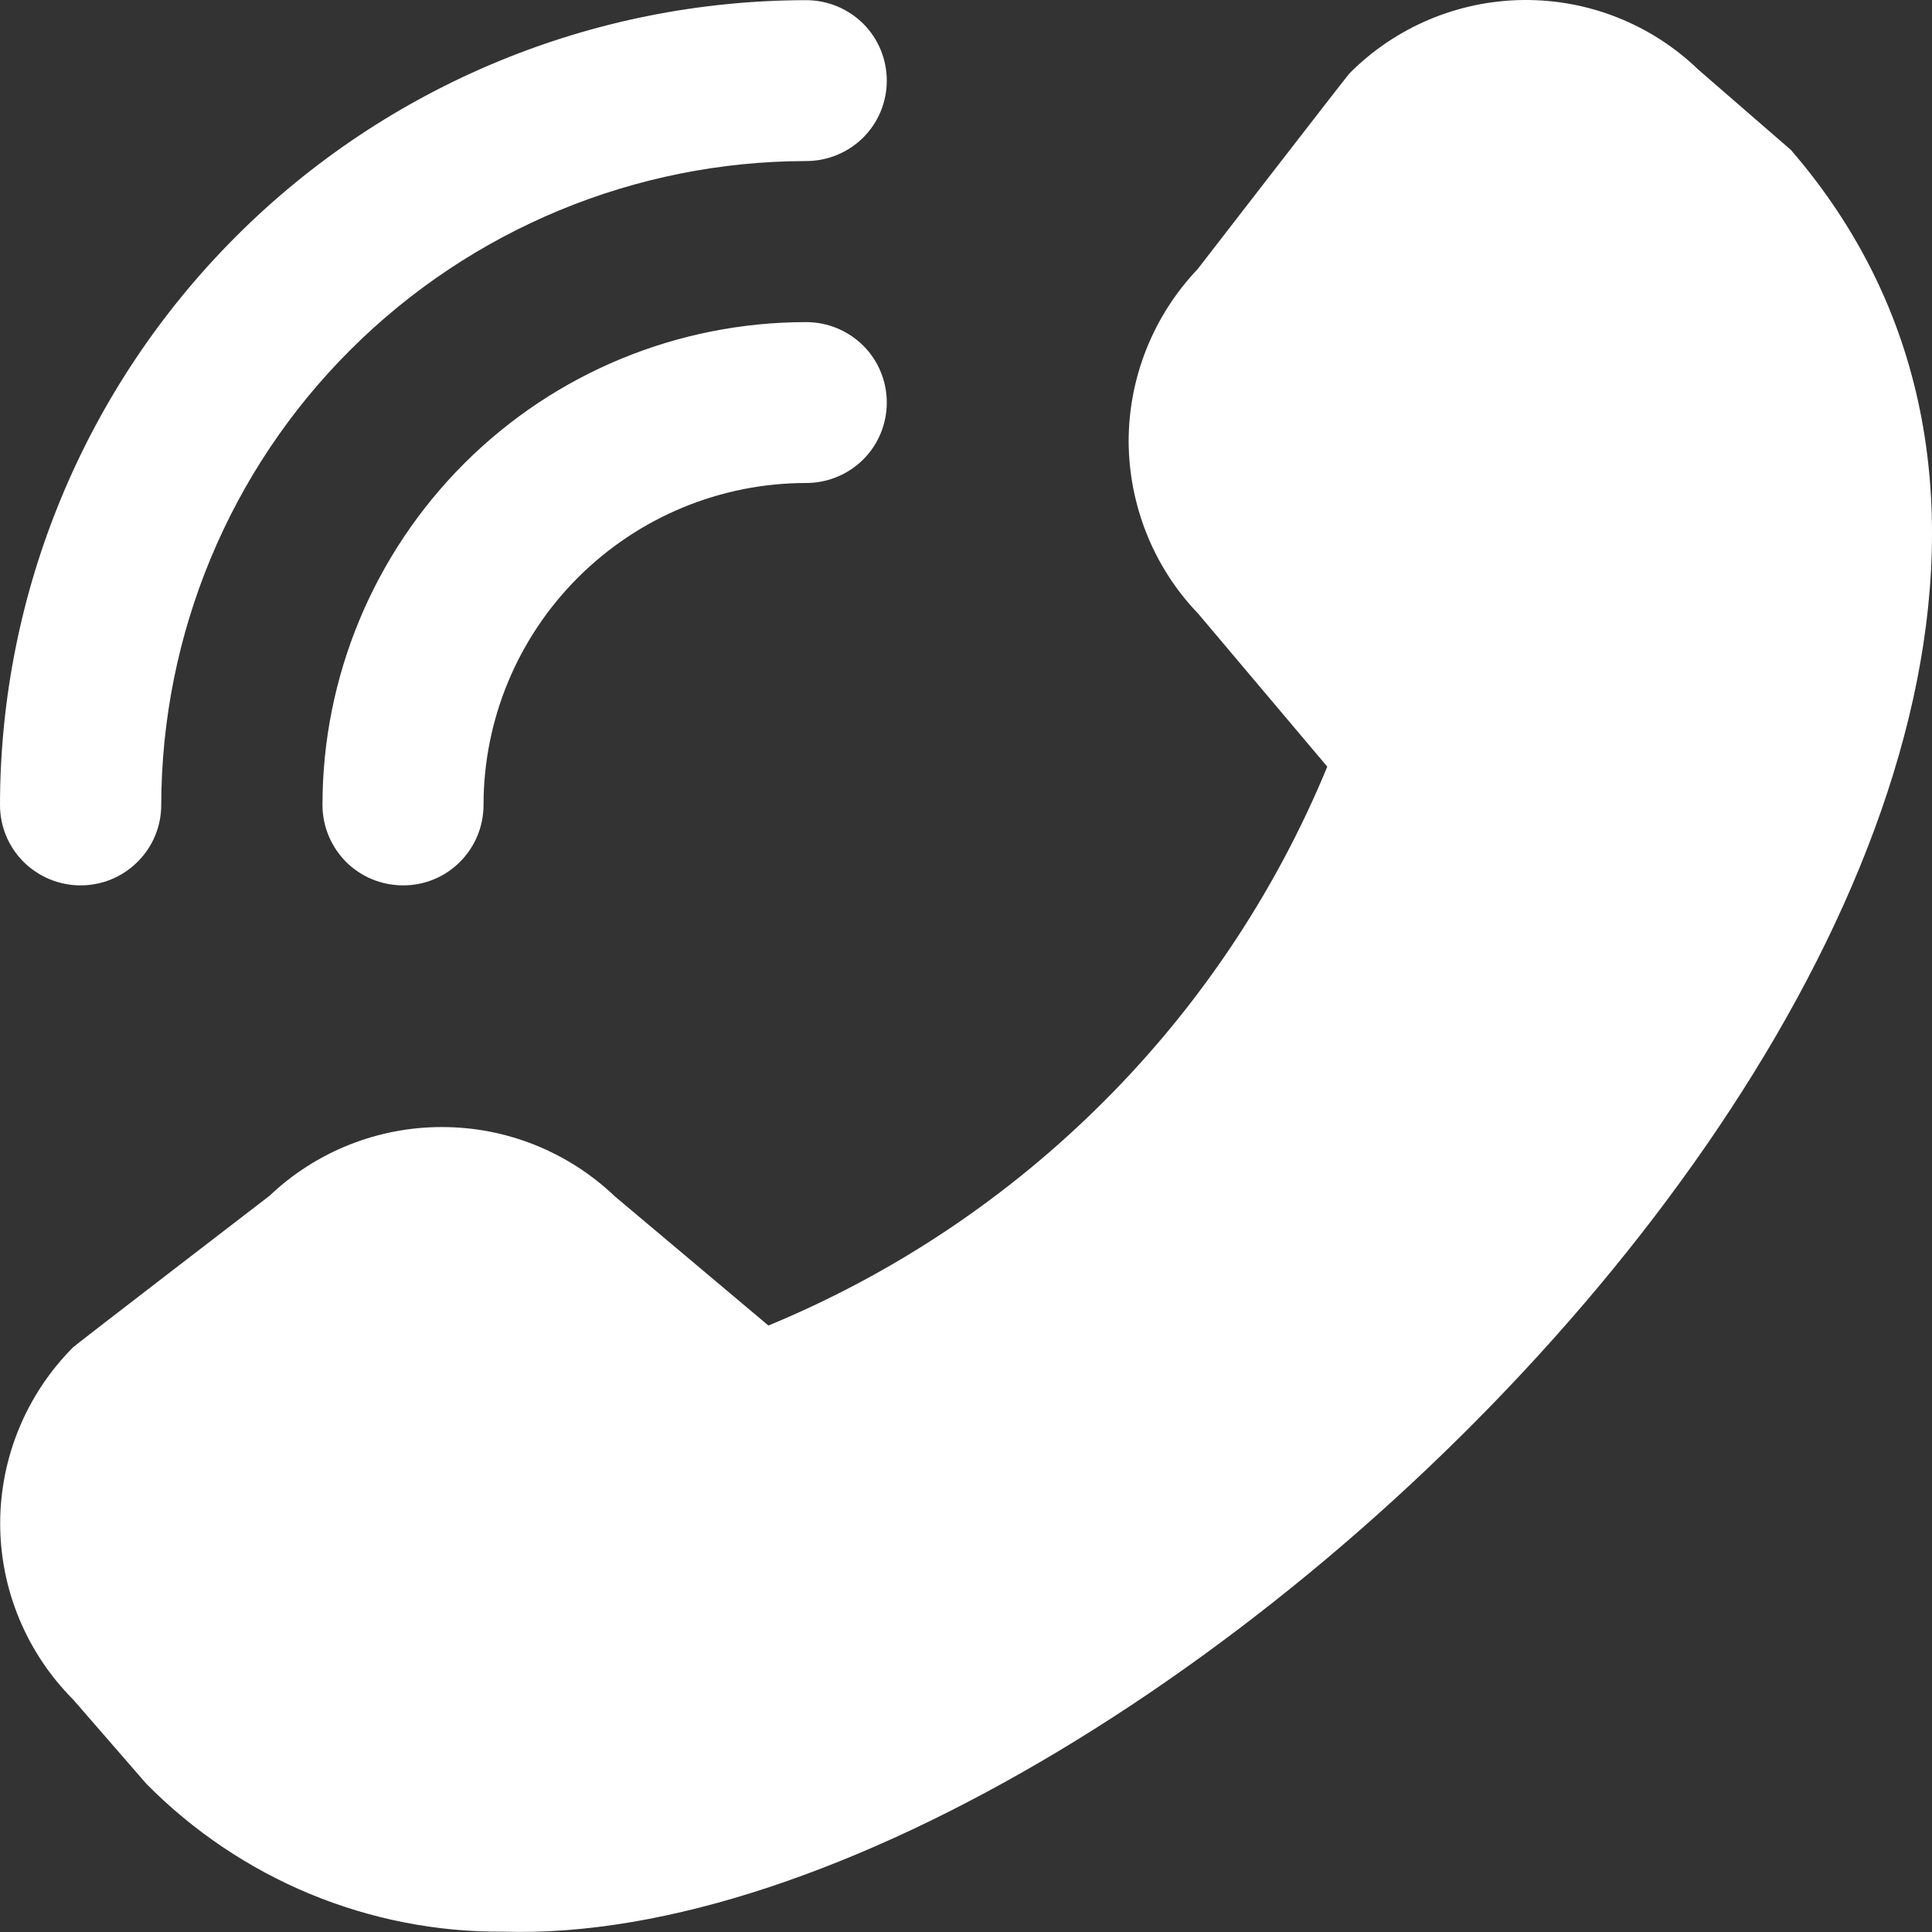 <?xml version="1.0" encoding="UTF-8"?> <svg xmlns="http://www.w3.org/2000/svg" width="11" height="11" viewBox="0 0 11 11" fill="none"><rect x="0" y="0" width="11" height="11" fill="#333333" stroke="none"/><path d="M0.459 5.041C0.581 5.041 0.697 4.993 0.783 4.907C0.87 4.821 0.918 4.705 0.918 4.583C0.92 3.611 1.306 2.679 1.995 1.992C2.683 1.305 3.617 0.918 4.59 0.917C4.712 0.917 4.828 0.869 4.915 0.783C5.001 0.697 5.049 0.581 5.049 0.459C5.049 0.338 5.001 0.221 4.915 0.135C4.828 0.049 4.712 0.001 4.59 0.001C3.373 0.002 2.206 0.485 1.346 1.344C0.485 2.204 0.001 3.368 0 4.583C0 4.705 0.048 4.821 0.134 4.907C0.221 4.993 0.337 5.041 0.459 5.041ZM1.836 4.583C1.836 3.854 2.127 3.155 2.643 2.639C3.159 2.123 3.859 1.834 4.59 1.834C4.712 1.834 4.828 1.882 4.915 1.968C5.001 2.054 5.049 2.17 5.049 2.292C5.049 2.413 5.001 2.53 4.915 2.616C4.828 2.702 4.712 2.75 4.59 2.75C4.103 2.75 3.637 2.943 3.292 3.287C2.947 3.631 2.753 4.097 2.753 4.583C2.753 4.705 2.705 4.821 2.619 4.907C2.534 4.993 2.417 5.041 2.296 5.041C2.173 5.041 2.056 4.993 1.97 4.907C1.885 4.821 1.836 4.705 1.836 4.583ZM0.834 10.157L0.416 9.676C0.151 9.41 0.001 9.049 0.001 8.674C0.001 8.298 0.151 7.937 0.416 7.671C0.431 7.656 1.535 6.808 1.535 6.808C1.8 6.556 2.153 6.416 2.518 6.417C2.884 6.417 3.236 6.559 3.5 6.811L4.375 7.547C5.089 7.252 5.737 6.819 6.283 6.273C6.83 5.727 7.263 5.078 7.557 4.365L6.822 3.494C6.569 3.231 6.428 2.879 6.426 2.514C6.426 2.149 6.567 1.797 6.819 1.532C6.819 1.532 7.67 0.431 7.684 0.417C7.946 0.154 8.301 0.004 8.673 7.79797e-05C9.043 -0.004 9.402 0.138 9.669 0.396L10.197 0.854C13.316 4.466 6.601 11.118 2.863 10.998C2.486 11.001 2.112 10.927 1.764 10.783C1.415 10.638 1.099 10.425 0.834 10.157Z" fill="white"></path></svg> 